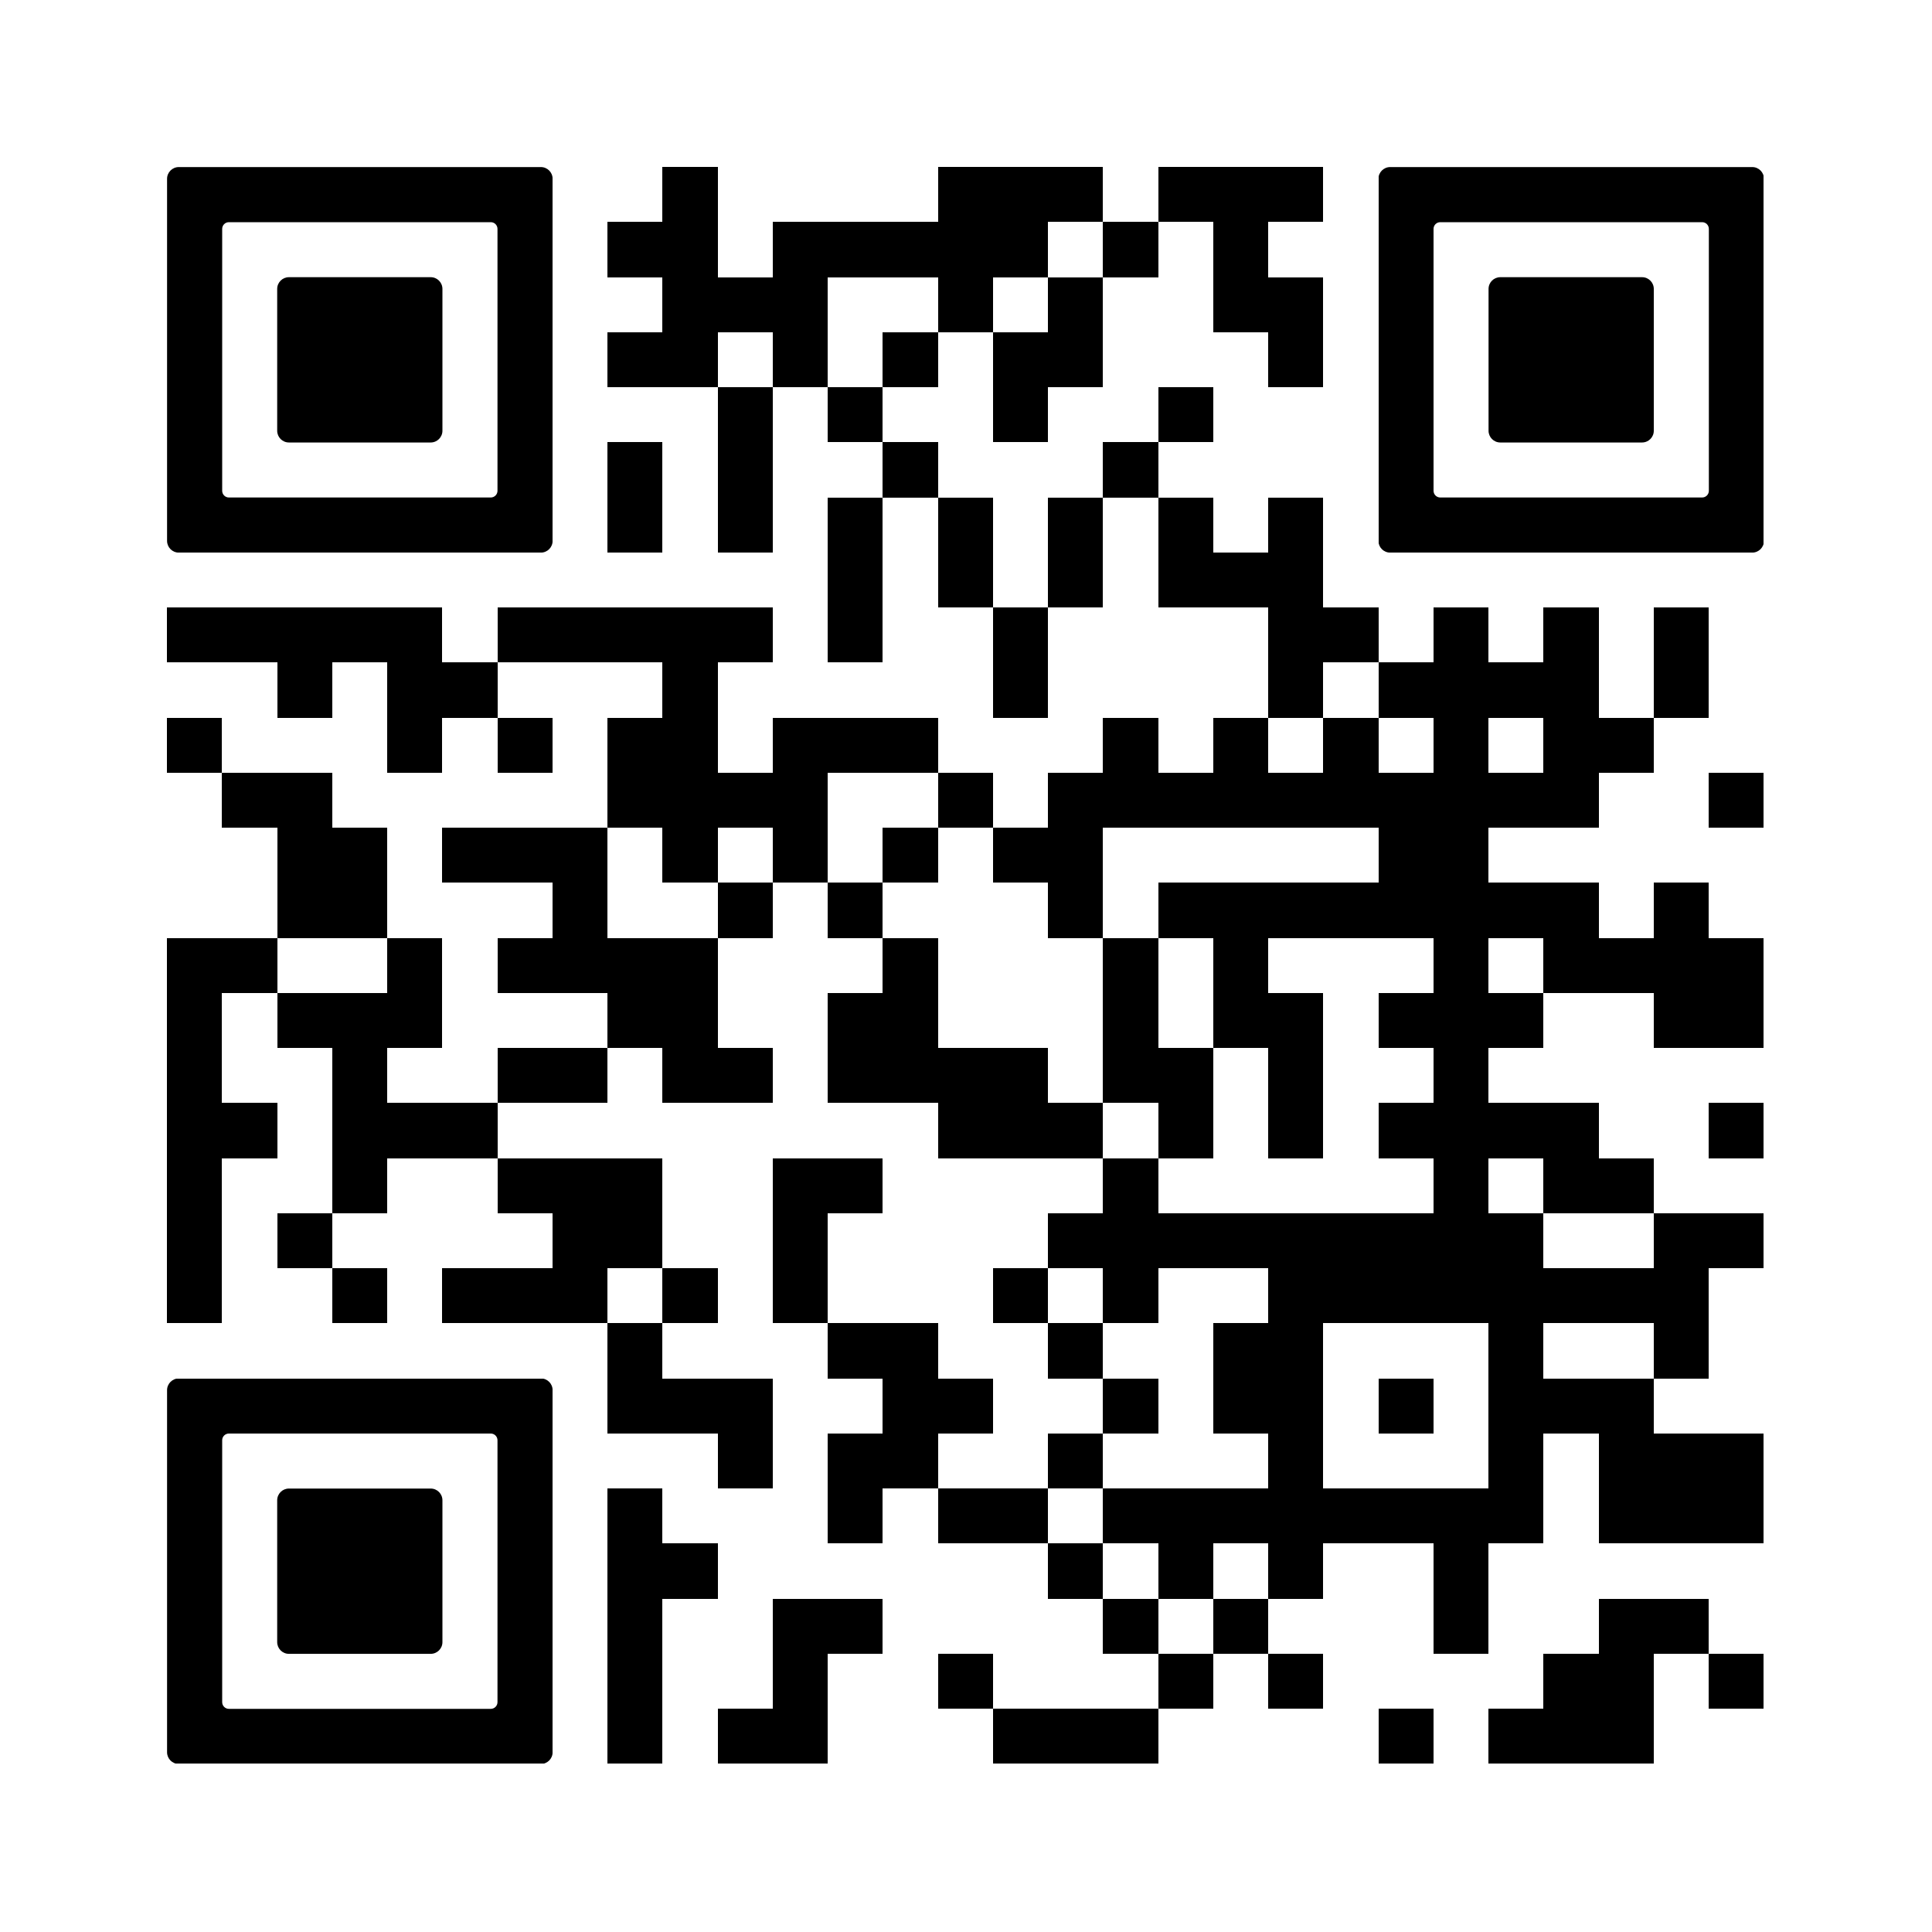 <?xml version="1.0" encoding="UTF-8"?>
<svg xmlns="http://www.w3.org/2000/svg" xmlns:xlink="http://www.w3.org/1999/xlink" version="1.0" viewBox="0 0 100 100" xml:space="preserve">
	
<rect x="0" y="0" width="100" height="100" fill="#808080" stroke="none"/>
	
<svg xmlns="http://www.w3.org/2000/svg" xmlns:xlink="http://www.w3.org/1999/xlink" version="1.1" width="100" height="100" viewBox="0 0 2000 2000" x="0" y="0" shape-rendering="crispEdges"><defs></defs><rect x="0" y="0" width="2000" height="2000" fill="#ffffff"></rect><rect x="686" y="173" width="57" height="57" fill="#000000"></rect><rect x="971" y="173" width="57" height="57" fill="#000000"></rect><rect x="1028" y="173" width="57" height="57" fill="#000000"></rect><rect x="1085" y="173" width="57" height="57" fill="#000000"></rect><rect x="1199" y="173" width="57" height="57" fill="#000000"></rect><rect x="1256" y="173" width="57" height="57" fill="#000000"></rect><rect x="1313" y="173" width="57" height="57" fill="#000000"></rect><rect x="629" y="230" width="57" height="57" fill="#000000"></rect><rect x="686" y="230" width="57" height="57" fill="#000000"></rect><rect x="800" y="230" width="57" height="57" fill="#000000"></rect><rect x="857" y="230" width="57" height="57" fill="#000000"></rect><rect x="914" y="230" width="57" height="57" fill="#000000"></rect><rect x="971" y="230" width="57" height="57" fill="#000000"></rect><rect x="1028" y="230" width="57" height="57" fill="#000000"></rect><rect x="1142" y="230" width="57" height="57" fill="#000000"></rect><rect x="1256" y="230" width="57" height="57" fill="#000000"></rect><rect x="686" y="287" width="57" height="57" fill="#000000"></rect><rect x="743" y="287" width="57" height="57" fill="#000000"></rect><rect x="800" y="287" width="57" height="57" fill="#000000"></rect><rect x="971" y="287" width="57" height="57" fill="#000000"></rect><rect x="1085" y="287" width="57" height="57" fill="#000000"></rect><rect x="1256" y="287" width="57" height="57" fill="#000000"></rect><rect x="1313" y="287" width="57" height="57" fill="#000000"></rect><rect x="629" y="344" width="57" height="57" fill="#000000"></rect><rect x="686" y="344" width="57" height="57" fill="#000000"></rect><rect x="800" y="344" width="57" height="57" fill="#000000"></rect><rect x="914" y="344" width="57" height="57" fill="#000000"></rect><rect x="1028" y="344" width="57" height="57" fill="#000000"></rect><rect x="1085" y="344" width="57" height="57" fill="#000000"></rect><rect x="1313" y="344" width="57" height="57" fill="#000000"></rect><rect x="743" y="401" width="57" height="57" fill="#000000"></rect><rect x="857" y="401" width="57" height="57" fill="#000000"></rect><rect x="1028" y="401" width="57" height="57" fill="#000000"></rect><rect x="1199" y="401" width="57" height="57" fill="#000000"></rect><rect x="629" y="458" width="57" height="57" fill="#000000"></rect><rect x="743" y="458" width="57" height="57" fill="#000000"></rect><rect x="914" y="458" width="57" height="57" fill="#000000"></rect><rect x="1142" y="458" width="57" height="57" fill="#000000"></rect><rect x="629" y="515" width="57" height="57" fill="#000000"></rect><rect x="743" y="515" width="57" height="57" fill="#000000"></rect><rect x="857" y="515" width="57" height="57" fill="#000000"></rect><rect x="971" y="515" width="57" height="57" fill="#000000"></rect><rect x="1085" y="515" width="57" height="57" fill="#000000"></rect><rect x="1199" y="515" width="57" height="57" fill="#000000"></rect><rect x="1313" y="515" width="57" height="57" fill="#000000"></rect><rect x="857" y="572" width="57" height="57" fill="#000000"></rect><rect x="971" y="572" width="57" height="57" fill="#000000"></rect><rect x="1085" y="572" width="57" height="57" fill="#000000"></rect><rect x="1199" y="572" width="57" height="57" fill="#000000"></rect><rect x="1256" y="572" width="57" height="57" fill="#000000"></rect><rect x="1313" y="572" width="57" height="57" fill="#000000"></rect><rect x="173" y="629" width="57" height="57" fill="#000000"></rect><rect x="230" y="629" width="57" height="57" fill="#000000"></rect><rect x="287" y="629" width="57" height="57" fill="#000000"></rect><rect x="344" y="629" width="57" height="57" fill="#000000"></rect><rect x="401" y="629" width="57" height="57" fill="#000000"></rect><rect x="515" y="629" width="57" height="57" fill="#000000"></rect><rect x="572" y="629" width="57" height="57" fill="#000000"></rect><rect x="629" y="629" width="57" height="57" fill="#000000"></rect><rect x="686" y="629" width="57" height="57" fill="#000000"></rect><rect x="743" y="629" width="57" height="57" fill="#000000"></rect><rect x="857" y="629" width="57" height="57" fill="#000000"></rect><rect x="1028" y="629" width="57" height="57" fill="#000000"></rect><rect x="1313" y="629" width="57" height="57" fill="#000000"></rect><rect x="1370" y="629" width="57" height="57" fill="#000000"></rect><rect x="1484" y="629" width="57" height="57" fill="#000000"></rect><rect x="1598" y="629" width="57" height="57" fill="#000000"></rect><rect x="1712" y="629" width="57" height="57" fill="#000000"></rect><rect x="287" y="686" width="57" height="57" fill="#000000"></rect><rect x="401" y="686" width="57" height="57" fill="#000000"></rect><rect x="458" y="686" width="57" height="57" fill="#000000"></rect><rect x="686" y="686" width="57" height="57" fill="#000000"></rect><rect x="1028" y="686" width="57" height="57" fill="#000000"></rect><rect x="1313" y="686" width="57" height="57" fill="#000000"></rect><rect x="1427" y="686" width="57" height="57" fill="#000000"></rect><rect x="1484" y="686" width="57" height="57" fill="#000000"></rect><rect x="1541" y="686" width="57" height="57" fill="#000000"></rect><rect x="1598" y="686" width="57" height="57" fill="#000000"></rect><rect x="1712" y="686" width="57" height="57" fill="#000000"></rect><rect x="173" y="743" width="57" height="57" fill="#000000"></rect><rect x="401" y="743" width="57" height="57" fill="#000000"></rect><rect x="515" y="743" width="57" height="57" fill="#000000"></rect><rect x="629" y="743" width="57" height="57" fill="#000000"></rect><rect x="686" y="743" width="57" height="57" fill="#000000"></rect><rect x="800" y="743" width="57" height="57" fill="#000000"></rect><rect x="857" y="743" width="57" height="57" fill="#000000"></rect><rect x="914" y="743" width="57" height="57" fill="#000000"></rect><rect x="1142" y="743" width="57" height="57" fill="#000000"></rect><rect x="1256" y="743" width="57" height="57" fill="#000000"></rect><rect x="1370" y="743" width="57" height="57" fill="#000000"></rect><rect x="1484" y="743" width="57" height="57" fill="#000000"></rect><rect x="1598" y="743" width="57" height="57" fill="#000000"></rect><rect x="1655" y="743" width="57" height="57" fill="#000000"></rect><rect x="230" y="800" width="57" height="57" fill="#000000"></rect><rect x="287" y="800" width="57" height="57" fill="#000000"></rect><rect x="629" y="800" width="57" height="57" fill="#000000"></rect><rect x="686" y="800" width="57" height="57" fill="#000000"></rect><rect x="743" y="800" width="57" height="57" fill="#000000"></rect><rect x="800" y="800" width="57" height="57" fill="#000000"></rect><rect x="971" y="800" width="57" height="57" fill="#000000"></rect><rect x="1085" y="800" width="57" height="57" fill="#000000"></rect><rect x="1142" y="800" width="57" height="57" fill="#000000"></rect><rect x="1199" y="800" width="57" height="57" fill="#000000"></rect><rect x="1256" y="800" width="57" height="57" fill="#000000"></rect><rect x="1313" y="800" width="57" height="57" fill="#000000"></rect><rect x="1370" y="800" width="57" height="57" fill="#000000"></rect><rect x="1427" y="800" width="57" height="57" fill="#000000"></rect><rect x="1484" y="800" width="57" height="57" fill="#000000"></rect><rect x="1541" y="800" width="57" height="57" fill="#000000"></rect><rect x="1598" y="800" width="57" height="57" fill="#000000"></rect><rect x="1769" y="800" width="57" height="57" fill="#000000"></rect><rect x="287" y="857" width="57" height="57" fill="#000000"></rect><rect x="344" y="857" width="57" height="57" fill="#000000"></rect><rect x="458" y="857" width="57" height="57" fill="#000000"></rect><rect x="515" y="857" width="57" height="57" fill="#000000"></rect><rect x="572" y="857" width="57" height="57" fill="#000000"></rect><rect x="686" y="857" width="57" height="57" fill="#000000"></rect><rect x="800" y="857" width="57" height="57" fill="#000000"></rect><rect x="914" y="857" width="57" height="57" fill="#000000"></rect><rect x="1028" y="857" width="57" height="57" fill="#000000"></rect><rect x="1085" y="857" width="57" height="57" fill="#000000"></rect><rect x="1427" y="857" width="57" height="57" fill="#000000"></rect><rect x="1484" y="857" width="57" height="57" fill="#000000"></rect><rect x="287" y="914" width="57" height="57" fill="#000000"></rect><rect x="344" y="914" width="57" height="57" fill="#000000"></rect><rect x="572" y="914" width="57" height="57" fill="#000000"></rect><rect x="743" y="914" width="57" height="57" fill="#000000"></rect><rect x="857" y="914" width="57" height="57" fill="#000000"></rect><rect x="1085" y="914" width="57" height="57" fill="#000000"></rect><rect x="1199" y="914" width="57" height="57" fill="#000000"></rect><rect x="1256" y="914" width="57" height="57" fill="#000000"></rect><rect x="1313" y="914" width="57" height="57" fill="#000000"></rect><rect x="1370" y="914" width="57" height="57" fill="#000000"></rect><rect x="1427" y="914" width="57" height="57" fill="#000000"></rect><rect x="1484" y="914" width="57" height="57" fill="#000000"></rect><rect x="1541" y="914" width="57" height="57" fill="#000000"></rect><rect x="1598" y="914" width="57" height="57" fill="#000000"></rect><rect x="1712" y="914" width="57" height="57" fill="#000000"></rect><rect x="173" y="971" width="57" height="57" fill="#000000"></rect><rect x="230" y="971" width="57" height="57" fill="#000000"></rect><rect x="401" y="971" width="57" height="57" fill="#000000"></rect><rect x="515" y="971" width="57" height="57" fill="#000000"></rect><rect x="572" y="971" width="57" height="57" fill="#000000"></rect><rect x="629" y="971" width="57" height="57" fill="#000000"></rect><rect x="686" y="971" width="57" height="57" fill="#000000"></rect><rect x="914" y="971" width="57" height="57" fill="#000000"></rect><rect x="1142" y="971" width="57" height="57" fill="#000000"></rect><rect x="1256" y="971" width="57" height="57" fill="#000000"></rect><rect x="1484" y="971" width="57" height="57" fill="#000000"></rect><rect x="1598" y="971" width="57" height="57" fill="#000000"></rect><rect x="1655" y="971" width="57" height="57" fill="#000000"></rect><rect x="1712" y="971" width="57" height="57" fill="#000000"></rect><rect x="1769" y="971" width="57" height="57" fill="#000000"></rect><rect x="173" y="1028" width="57" height="57" fill="#000000"></rect><rect x="287" y="1028" width="57" height="57" fill="#000000"></rect><rect x="344" y="1028" width="57" height="57" fill="#000000"></rect><rect x="401" y="1028" width="57" height="57" fill="#000000"></rect><rect x="629" y="1028" width="57" height="57" fill="#000000"></rect><rect x="686" y="1028" width="57" height="57" fill="#000000"></rect><rect x="857" y="1028" width="57" height="57" fill="#000000"></rect><rect x="914" y="1028" width="57" height="57" fill="#000000"></rect><rect x="1142" y="1028" width="57" height="57" fill="#000000"></rect><rect x="1256" y="1028" width="57" height="57" fill="#000000"></rect><rect x="1313" y="1028" width="57" height="57" fill="#000000"></rect><rect x="1427" y="1028" width="57" height="57" fill="#000000"></rect><rect x="1484" y="1028" width="57" height="57" fill="#000000"></rect><rect x="1541" y="1028" width="57" height="57" fill="#000000"></rect><rect x="1712" y="1028" width="57" height="57" fill="#000000"></rect><rect x="1769" y="1028" width="57" height="57" fill="#000000"></rect><rect x="173" y="1085" width="57" height="57" fill="#000000"></rect><rect x="344" y="1085" width="57" height="57" fill="#000000"></rect><rect x="515" y="1085" width="57" height="57" fill="#000000"></rect><rect x="572" y="1085" width="57" height="57" fill="#000000"></rect><rect x="686" y="1085" width="57" height="57" fill="#000000"></rect><rect x="743" y="1085" width="57" height="57" fill="#000000"></rect><rect x="857" y="1085" width="57" height="57" fill="#000000"></rect><rect x="914" y="1085" width="57" height="57" fill="#000000"></rect><rect x="971" y="1085" width="57" height="57" fill="#000000"></rect><rect x="1028" y="1085" width="57" height="57" fill="#000000"></rect><rect x="1142" y="1085" width="57" height="57" fill="#000000"></rect><rect x="1199" y="1085" width="57" height="57" fill="#000000"></rect><rect x="1313" y="1085" width="57" height="57" fill="#000000"></rect><rect x="1484" y="1085" width="57" height="57" fill="#000000"></rect><rect x="173" y="1142" width="57" height="57" fill="#000000"></rect><rect x="230" y="1142" width="57" height="57" fill="#000000"></rect><rect x="344" y="1142" width="57" height="57" fill="#000000"></rect><rect x="401" y="1142" width="57" height="57" fill="#000000"></rect><rect x="458" y="1142" width="57" height="57" fill="#000000"></rect><rect x="971" y="1142" width="57" height="57" fill="#000000"></rect><rect x="1028" y="1142" width="57" height="57" fill="#000000"></rect><rect x="1085" y="1142" width="57" height="57" fill="#000000"></rect><rect x="1199" y="1142" width="57" height="57" fill="#000000"></rect><rect x="1313" y="1142" width="57" height="57" fill="#000000"></rect><rect x="1427" y="1142" width="57" height="57" fill="#000000"></rect><rect x="1484" y="1142" width="57" height="57" fill="#000000"></rect><rect x="1541" y="1142" width="57" height="57" fill="#000000"></rect><rect x="1598" y="1142" width="57" height="57" fill="#000000"></rect><rect x="1769" y="1142" width="57" height="57" fill="#000000"></rect><rect x="173" y="1199" width="57" height="57" fill="#000000"></rect><rect x="344" y="1199" width="57" height="57" fill="#000000"></rect><rect x="515" y="1199" width="57" height="57" fill="#000000"></rect><rect x="572" y="1199" width="57" height="57" fill="#000000"></rect><rect x="629" y="1199" width="57" height="57" fill="#000000"></rect><rect x="800" y="1199" width="57" height="57" fill="#000000"></rect><rect x="857" y="1199" width="57" height="57" fill="#000000"></rect><rect x="1142" y="1199" width="57" height="57" fill="#000000"></rect><rect x="1484" y="1199" width="57" height="57" fill="#000000"></rect><rect x="1598" y="1199" width="57" height="57" fill="#000000"></rect><rect x="1655" y="1199" width="57" height="57" fill="#000000"></rect><rect x="173" y="1256" width="57" height="57" fill="#000000"></rect><rect x="287" y="1256" width="57" height="57" fill="#000000"></rect><rect x="572" y="1256" width="57" height="57" fill="#000000"></rect><rect x="629" y="1256" width="57" height="57" fill="#000000"></rect><rect x="800" y="1256" width="57" height="57" fill="#000000"></rect><rect x="1085" y="1256" width="57" height="57" fill="#000000"></rect><rect x="1142" y="1256" width="57" height="57" fill="#000000"></rect><rect x="1199" y="1256" width="57" height="57" fill="#000000"></rect><rect x="1256" y="1256" width="57" height="57" fill="#000000"></rect><rect x="1313" y="1256" width="57" height="57" fill="#000000"></rect><rect x="1370" y="1256" width="57" height="57" fill="#000000"></rect><rect x="1427" y="1256" width="57" height="57" fill="#000000"></rect><rect x="1484" y="1256" width="57" height="57" fill="#000000"></rect><rect x="1541" y="1256" width="57" height="57" fill="#000000"></rect><rect x="1712" y="1256" width="57" height="57" fill="#000000"></rect><rect x="1769" y="1256" width="57" height="57" fill="#000000"></rect><rect x="173" y="1313" width="57" height="57" fill="#000000"></rect><rect x="344" y="1313" width="57" height="57" fill="#000000"></rect><rect x="458" y="1313" width="57" height="57" fill="#000000"></rect><rect x="515" y="1313" width="57" height="57" fill="#000000"></rect><rect x="572" y="1313" width="57" height="57" fill="#000000"></rect><rect x="686" y="1313" width="57" height="57" fill="#000000"></rect><rect x="800" y="1313" width="57" height="57" fill="#000000"></rect><rect x="1028" y="1313" width="57" height="57" fill="#000000"></rect><rect x="1142" y="1313" width="57" height="57" fill="#000000"></rect><rect x="1313" y="1313" width="57" height="57" fill="#000000"></rect><rect x="1370" y="1313" width="57" height="57" fill="#000000"></rect><rect x="1427" y="1313" width="57" height="57" fill="#000000"></rect><rect x="1484" y="1313" width="57" height="57" fill="#000000"></rect><rect x="1541" y="1313" width="57" height="57" fill="#000000"></rect><rect x="1598" y="1313" width="57" height="57" fill="#000000"></rect><rect x="1655" y="1313" width="57" height="57" fill="#000000"></rect><rect x="1712" y="1313" width="57" height="57" fill="#000000"></rect><rect x="629" y="1370" width="57" height="57" fill="#000000"></rect><rect x="857" y="1370" width="57" height="57" fill="#000000"></rect><rect x="914" y="1370" width="57" height="57" fill="#000000"></rect><rect x="1085" y="1370" width="57" height="57" fill="#000000"></rect><rect x="1256" y="1370" width="57" height="57" fill="#000000"></rect><rect x="1313" y="1370" width="57" height="57" fill="#000000"></rect><rect x="1541" y="1370" width="57" height="57" fill="#000000"></rect><rect x="1712" y="1370" width="57" height="57" fill="#000000"></rect><rect x="629" y="1427" width="57" height="57" fill="#000000"></rect><rect x="686" y="1427" width="57" height="57" fill="#000000"></rect><rect x="743" y="1427" width="57" height="57" fill="#000000"></rect><rect x="914" y="1427" width="57" height="57" fill="#000000"></rect><rect x="971" y="1427" width="57" height="57" fill="#000000"></rect><rect x="1142" y="1427" width="57" height="57" fill="#000000"></rect><rect x="1256" y="1427" width="57" height="57" fill="#000000"></rect><rect x="1313" y="1427" width="57" height="57" fill="#000000"></rect><rect x="1427" y="1427" width="57" height="57" fill="#000000"></rect><rect x="1541" y="1427" width="57" height="57" fill="#000000"></rect><rect x="1598" y="1427" width="57" height="57" fill="#000000"></rect><rect x="1655" y="1427" width="57" height="57" fill="#000000"></rect><rect x="743" y="1484" width="57" height="57" fill="#000000"></rect><rect x="857" y="1484" width="57" height="57" fill="#000000"></rect><rect x="914" y="1484" width="57" height="57" fill="#000000"></rect><rect x="1085" y="1484" width="57" height="57" fill="#000000"></rect><rect x="1313" y="1484" width="57" height="57" fill="#000000"></rect><rect x="1541" y="1484" width="57" height="57" fill="#000000"></rect><rect x="1655" y="1484" width="57" height="57" fill="#000000"></rect><rect x="1712" y="1484" width="57" height="57" fill="#000000"></rect><rect x="1769" y="1484" width="57" height="57" fill="#000000"></rect><rect x="629" y="1541" width="57" height="57" fill="#000000"></rect><rect x="857" y="1541" width="57" height="57" fill="#000000"></rect><rect x="971" y="1541" width="57" height="57" fill="#000000"></rect><rect x="1028" y="1541" width="57" height="57" fill="#000000"></rect><rect x="1142" y="1541" width="57" height="57" fill="#000000"></rect><rect x="1199" y="1541" width="57" height="57" fill="#000000"></rect><rect x="1256" y="1541" width="57" height="57" fill="#000000"></rect><rect x="1313" y="1541" width="57" height="57" fill="#000000"></rect><rect x="1370" y="1541" width="57" height="57" fill="#000000"></rect><rect x="1427" y="1541" width="57" height="57" fill="#000000"></rect><rect x="1484" y="1541" width="57" height="57" fill="#000000"></rect><rect x="1541" y="1541" width="57" height="57" fill="#000000"></rect><rect x="1655" y="1541" width="57" height="57" fill="#000000"></rect><rect x="1712" y="1541" width="57" height="57" fill="#000000"></rect><rect x="1769" y="1541" width="57" height="57" fill="#000000"></rect><rect x="629" y="1598" width="57" height="57" fill="#000000"></rect><rect x="686" y="1598" width="57" height="57" fill="#000000"></rect><rect x="1085" y="1598" width="57" height="57" fill="#000000"></rect><rect x="1199" y="1598" width="57" height="57" fill="#000000"></rect><rect x="1313" y="1598" width="57" height="57" fill="#000000"></rect><rect x="1484" y="1598" width="57" height="57" fill="#000000"></rect><rect x="629" y="1655" width="57" height="57" fill="#000000"></rect><rect x="800" y="1655" width="57" height="57" fill="#000000"></rect><rect x="857" y="1655" width="57" height="57" fill="#000000"></rect><rect x="1142" y="1655" width="57" height="57" fill="#000000"></rect><rect x="1256" y="1655" width="57" height="57" fill="#000000"></rect><rect x="1484" y="1655" width="57" height="57" fill="#000000"></rect><rect x="1655" y="1655" width="57" height="57" fill="#000000"></rect><rect x="1712" y="1655" width="57" height="57" fill="#000000"></rect><rect x="629" y="1712" width="57" height="57" fill="#000000"></rect><rect x="800" y="1712" width="57" height="57" fill="#000000"></rect><rect x="971" y="1712" width="57" height="57" fill="#000000"></rect><rect x="1199" y="1712" width="57" height="57" fill="#000000"></rect><rect x="1313" y="1712" width="57" height="57" fill="#000000"></rect><rect x="1598" y="1712" width="57" height="57" fill="#000000"></rect><rect x="1655" y="1712" width="57" height="57" fill="#000000"></rect><rect x="1769" y="1712" width="57" height="57" fill="#000000"></rect><rect x="629" y="1769" width="57" height="57" fill="#000000"></rect><rect x="743" y="1769" width="57" height="57" fill="#000000"></rect><rect x="800" y="1769" width="57" height="57" fill="#000000"></rect><rect x="1028" y="1769" width="57" height="57" fill="#000000"></rect><rect x="1085" y="1769" width="57" height="57" fill="#000000"></rect><rect x="1142" y="1769" width="57" height="57" fill="#000000"></rect><rect x="1427" y="1769" width="57" height="57" fill="#000000"></rect><rect x="1541" y="1769" width="57" height="57" fill="#000000"></rect><rect x="1598" y="1769" width="57" height="57" fill="#000000"></rect><rect x="1655" y="1769" width="57" height="57" fill="#000000"></rect><svg version="1.1" id="Ebene_1" x="173" y="173" viewBox="0 0 700 700" style="enable-background:new 0 0 700 700;" xml:space="preserve" width="399" height="399" shape-rendering="auto">

<path fill="#000000" d="M21.2-0.1C9.5-0.1-0.1,9.5-0.1,21.2v78.8v100v100v100v100v100v78.8c0,11.7,9.5,21.3,21.3,21.3h657.6  c11.7,0,21.3-9.5,21.3-21.3V600V500V400V300V200v-100V21.2c0-11.7-9.5-21.3-21.3-21.3H21.2z M600,200v100v100v100v87.8  c0,6.8-5.5,12.2-12.2,12.2H112.2c-6.8,0-12.2-5.5-12.2-12.2V500V400V300V200v-87.8c0-6.8,5.5-12.2,12.2-12.2h475.6  c6.8,0,12.2,5.5,12.2,12.2V200z"></path>
</svg>
<svg version="1.1" id="Ebene_1" x="173" y="173" viewBox="0 0 700 700" style="enable-background:new 0 0 700 700;" xml:space="preserve" width="399" height="399" shape-rendering="auto">

<path fill="#000000" d="M500,400V300v-78.8c0-11.7-9.5-21.3-21.3-21.3H221.2c-11.7,0-21.3,9.5-21.3,21.3V300v100v78.8    c0,11.7,9.5,21.3,21.3,21.3h257.5c11.7,0,21.3-9.5,21.3-21.3V400z"></path>
</svg>
<svg version="1.1" id="Ebene_1" x="1427" y="173" viewBox="0 0 700 700" style="enable-background:new 0 0 700 700;" xml:space="preserve" width="399" height="399" shape-rendering="auto">

<path fill="#000000" d="M21.2-0.1C9.5-0.1-0.1,9.5-0.1,21.2v78.8v100v100v100v100v100v78.8c0,11.7,9.5,21.3,21.3,21.3h657.6  c11.7,0,21.3-9.5,21.3-21.3V600V500V400V300V200v-100V21.2c0-11.7-9.5-21.3-21.3-21.3H21.2z M600,200v100v100v100v87.8  c0,6.8-5.5,12.2-12.2,12.2H112.2c-6.8,0-12.2-5.5-12.2-12.2V500V400V300V200v-87.8c0-6.8,5.5-12.2,12.2-12.2h475.6  c6.8,0,12.2,5.5,12.2,12.2V200z"></path>
</svg>
<svg version="1.1" id="Ebene_1" x="1427" y="173" viewBox="0 0 700 700" style="enable-background:new 0 0 700 700;" xml:space="preserve" width="399" height="399" shape-rendering="auto">

<path fill="#000000" d="M500,400V300v-78.8c0-11.7-9.5-21.3-21.3-21.3H221.2c-11.7,0-21.3,9.5-21.3,21.3V300v100v78.8    c0,11.7,9.5,21.3,21.3,21.3h257.5c11.7,0,21.3-9.5,21.3-21.3V400z"></path>
</svg>
<svg version="1.1" id="Ebene_1" x="173" y="1427" viewBox="0 0 700 700" style="enable-background:new 0 0 700 700;" xml:space="preserve" width="399" height="399" shape-rendering="auto">

<path fill="#000000" d="M21.2-0.1C9.5-0.1-0.1,9.5-0.1,21.2v78.8v100v100v100v100v100v78.8c0,11.7,9.5,21.3,21.3,21.3h657.6  c11.7,0,21.3-9.5,21.3-21.3V600V500V400V300V200v-100V21.2c0-11.7-9.5-21.3-21.3-21.3H21.2z M600,200v100v100v100v87.8  c0,6.8-5.5,12.2-12.2,12.2H112.2c-6.8,0-12.2-5.5-12.2-12.2V500V400V300V200v-87.8c0-6.8,5.5-12.2,12.2-12.2h475.6  c6.8,0,12.2,5.5,12.2,12.2V200z"></path>
</svg>
<svg version="1.1" id="Ebene_1" x="173" y="1427" viewBox="0 0 700 700" style="enable-background:new 0 0 700 700;" xml:space="preserve" width="399" height="399" shape-rendering="auto">

<path fill="#000000" d="M500,400V300v-78.8c0-11.7-9.5-21.3-21.3-21.3H221.2c-11.7,0-21.3,9.5-21.3,21.3V300v100v78.8    c0,11.7,9.5,21.3,21.3,21.3h257.5c11.7,0,21.3-9.5,21.3-21.3V400z"></path>
</svg>
</svg>

</svg>

